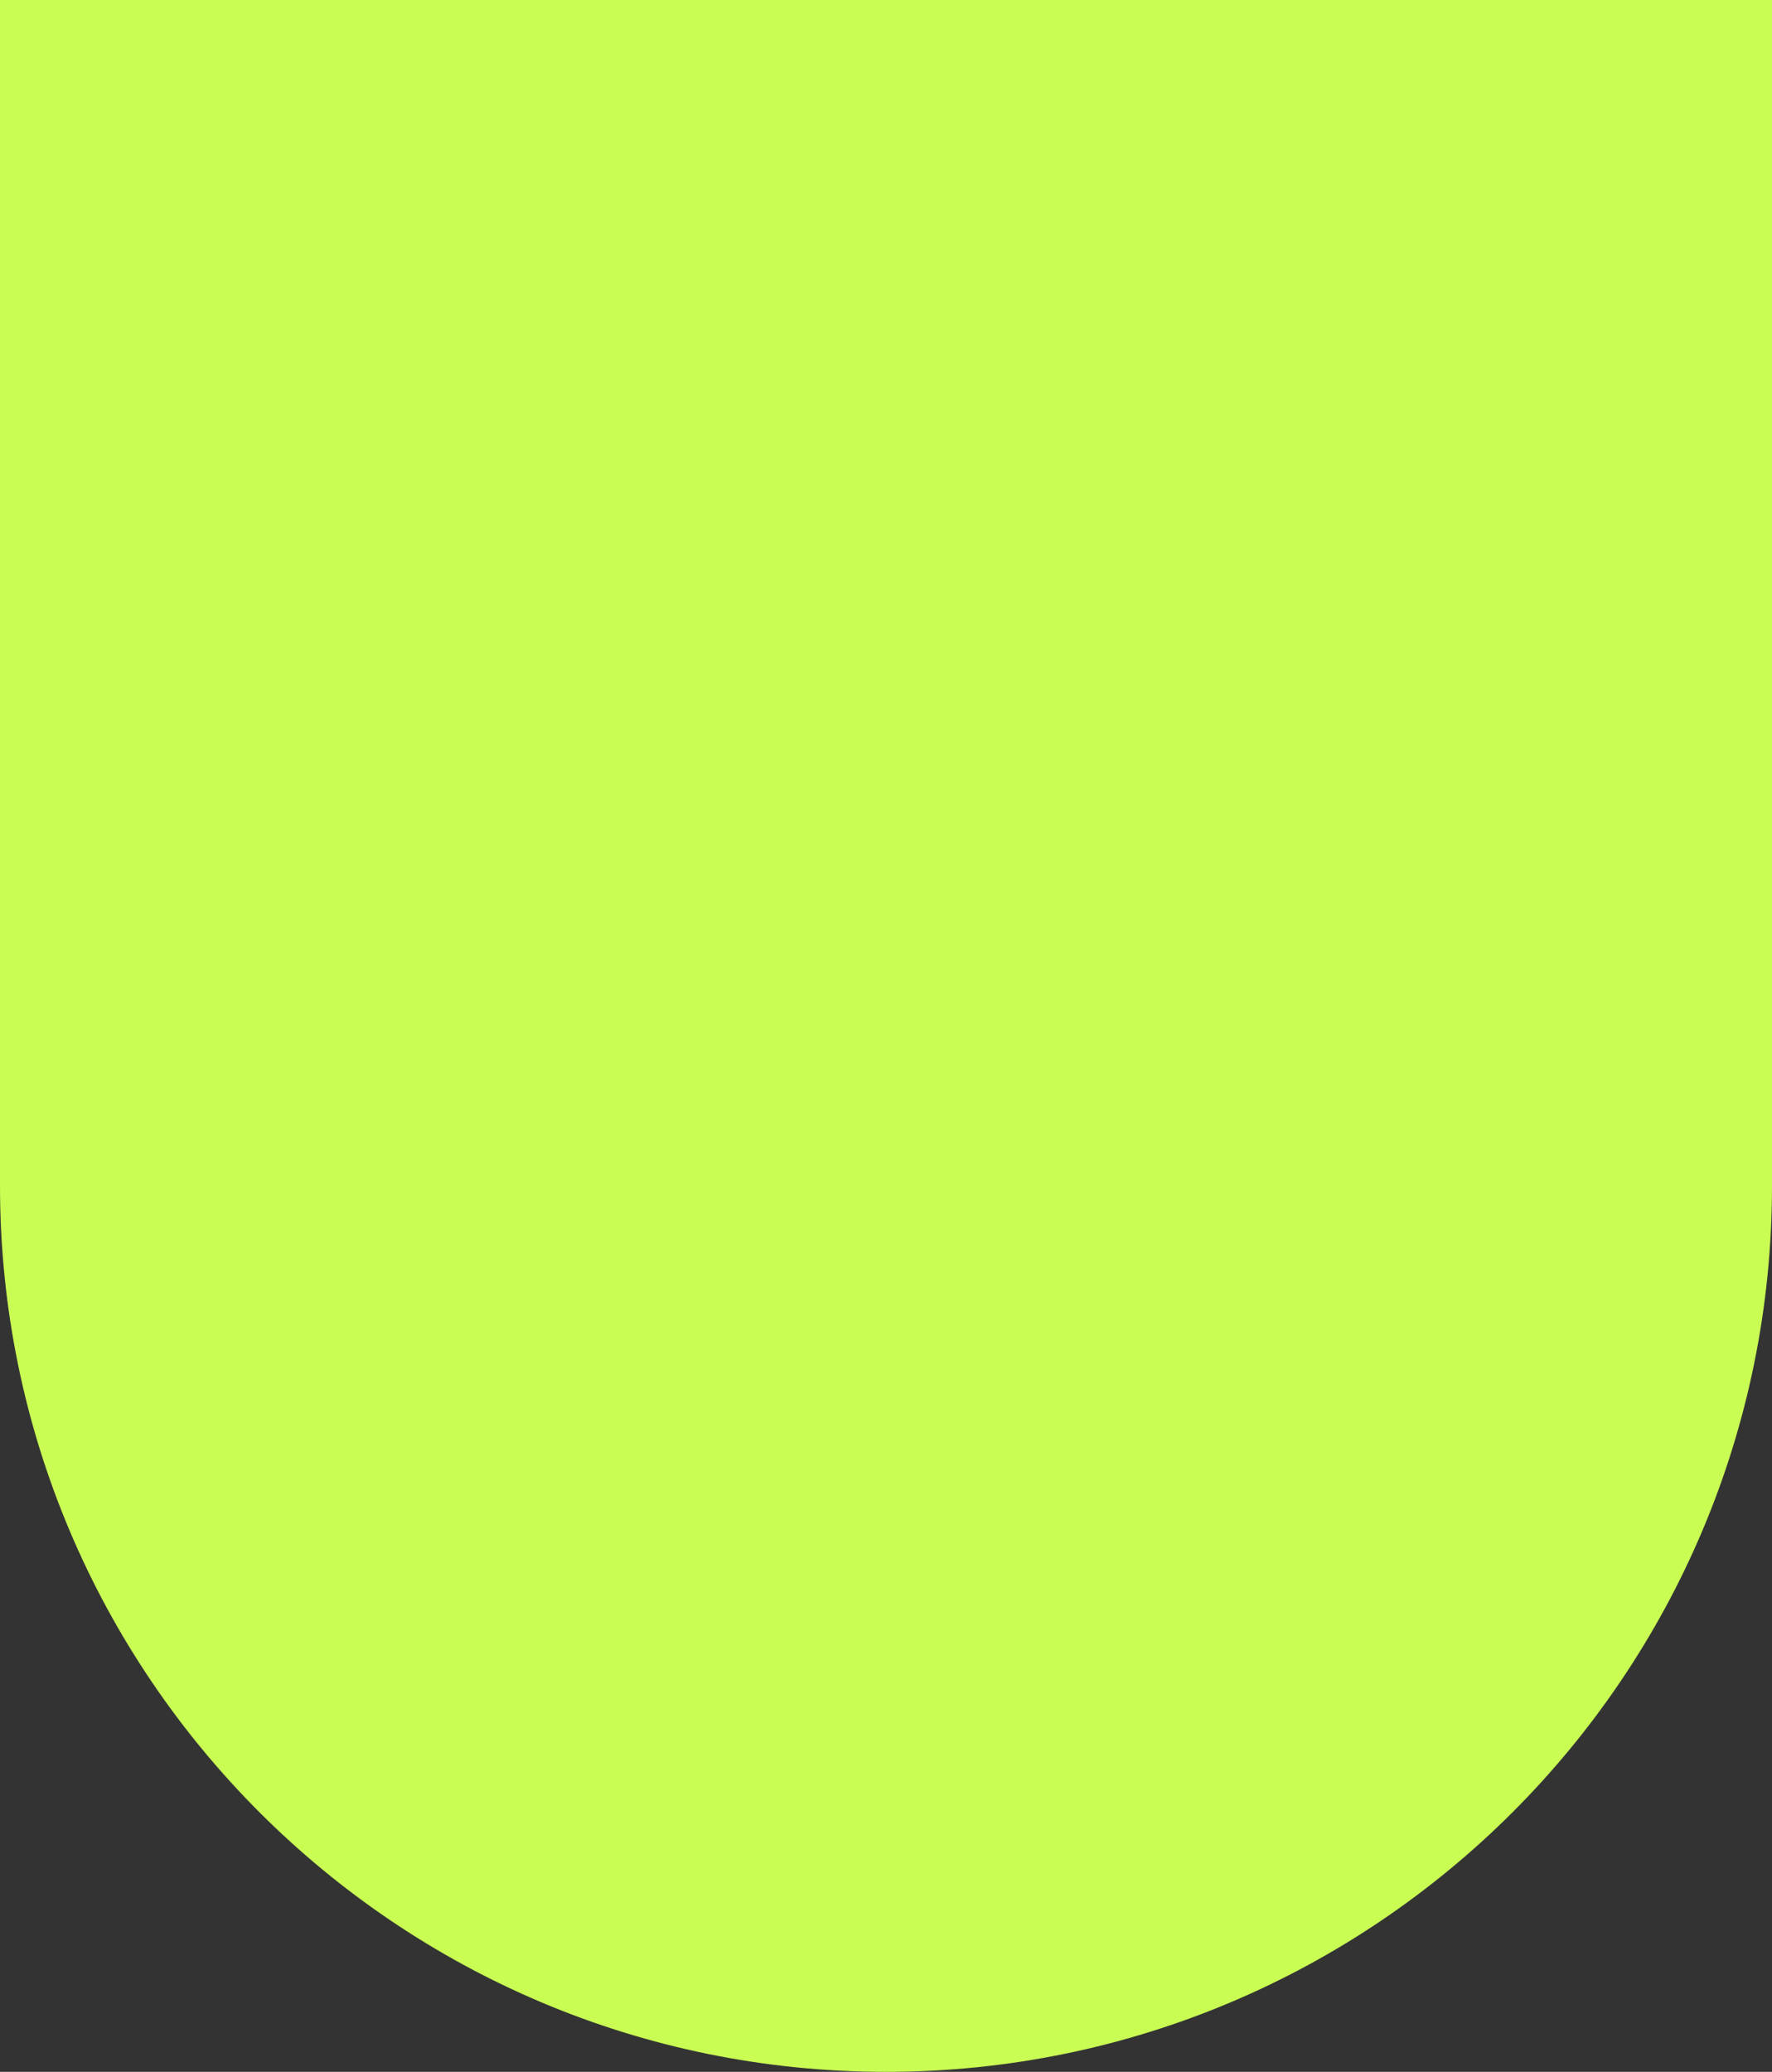 <?xml version="1.0" encoding="UTF-8"?> <svg xmlns="http://www.w3.org/2000/svg" width="544" height="636" viewBox="0 0 544 636" fill="none"><rect x="0" y="0" width="544" height="636" fill="#333333" stroke="none"/> <path d="M0 364C0 514.221 121.779 636 272 636C422.221 636 544 514.221 544 364V0H0V364Z" fill="#C9FD53"></path> </svg> 